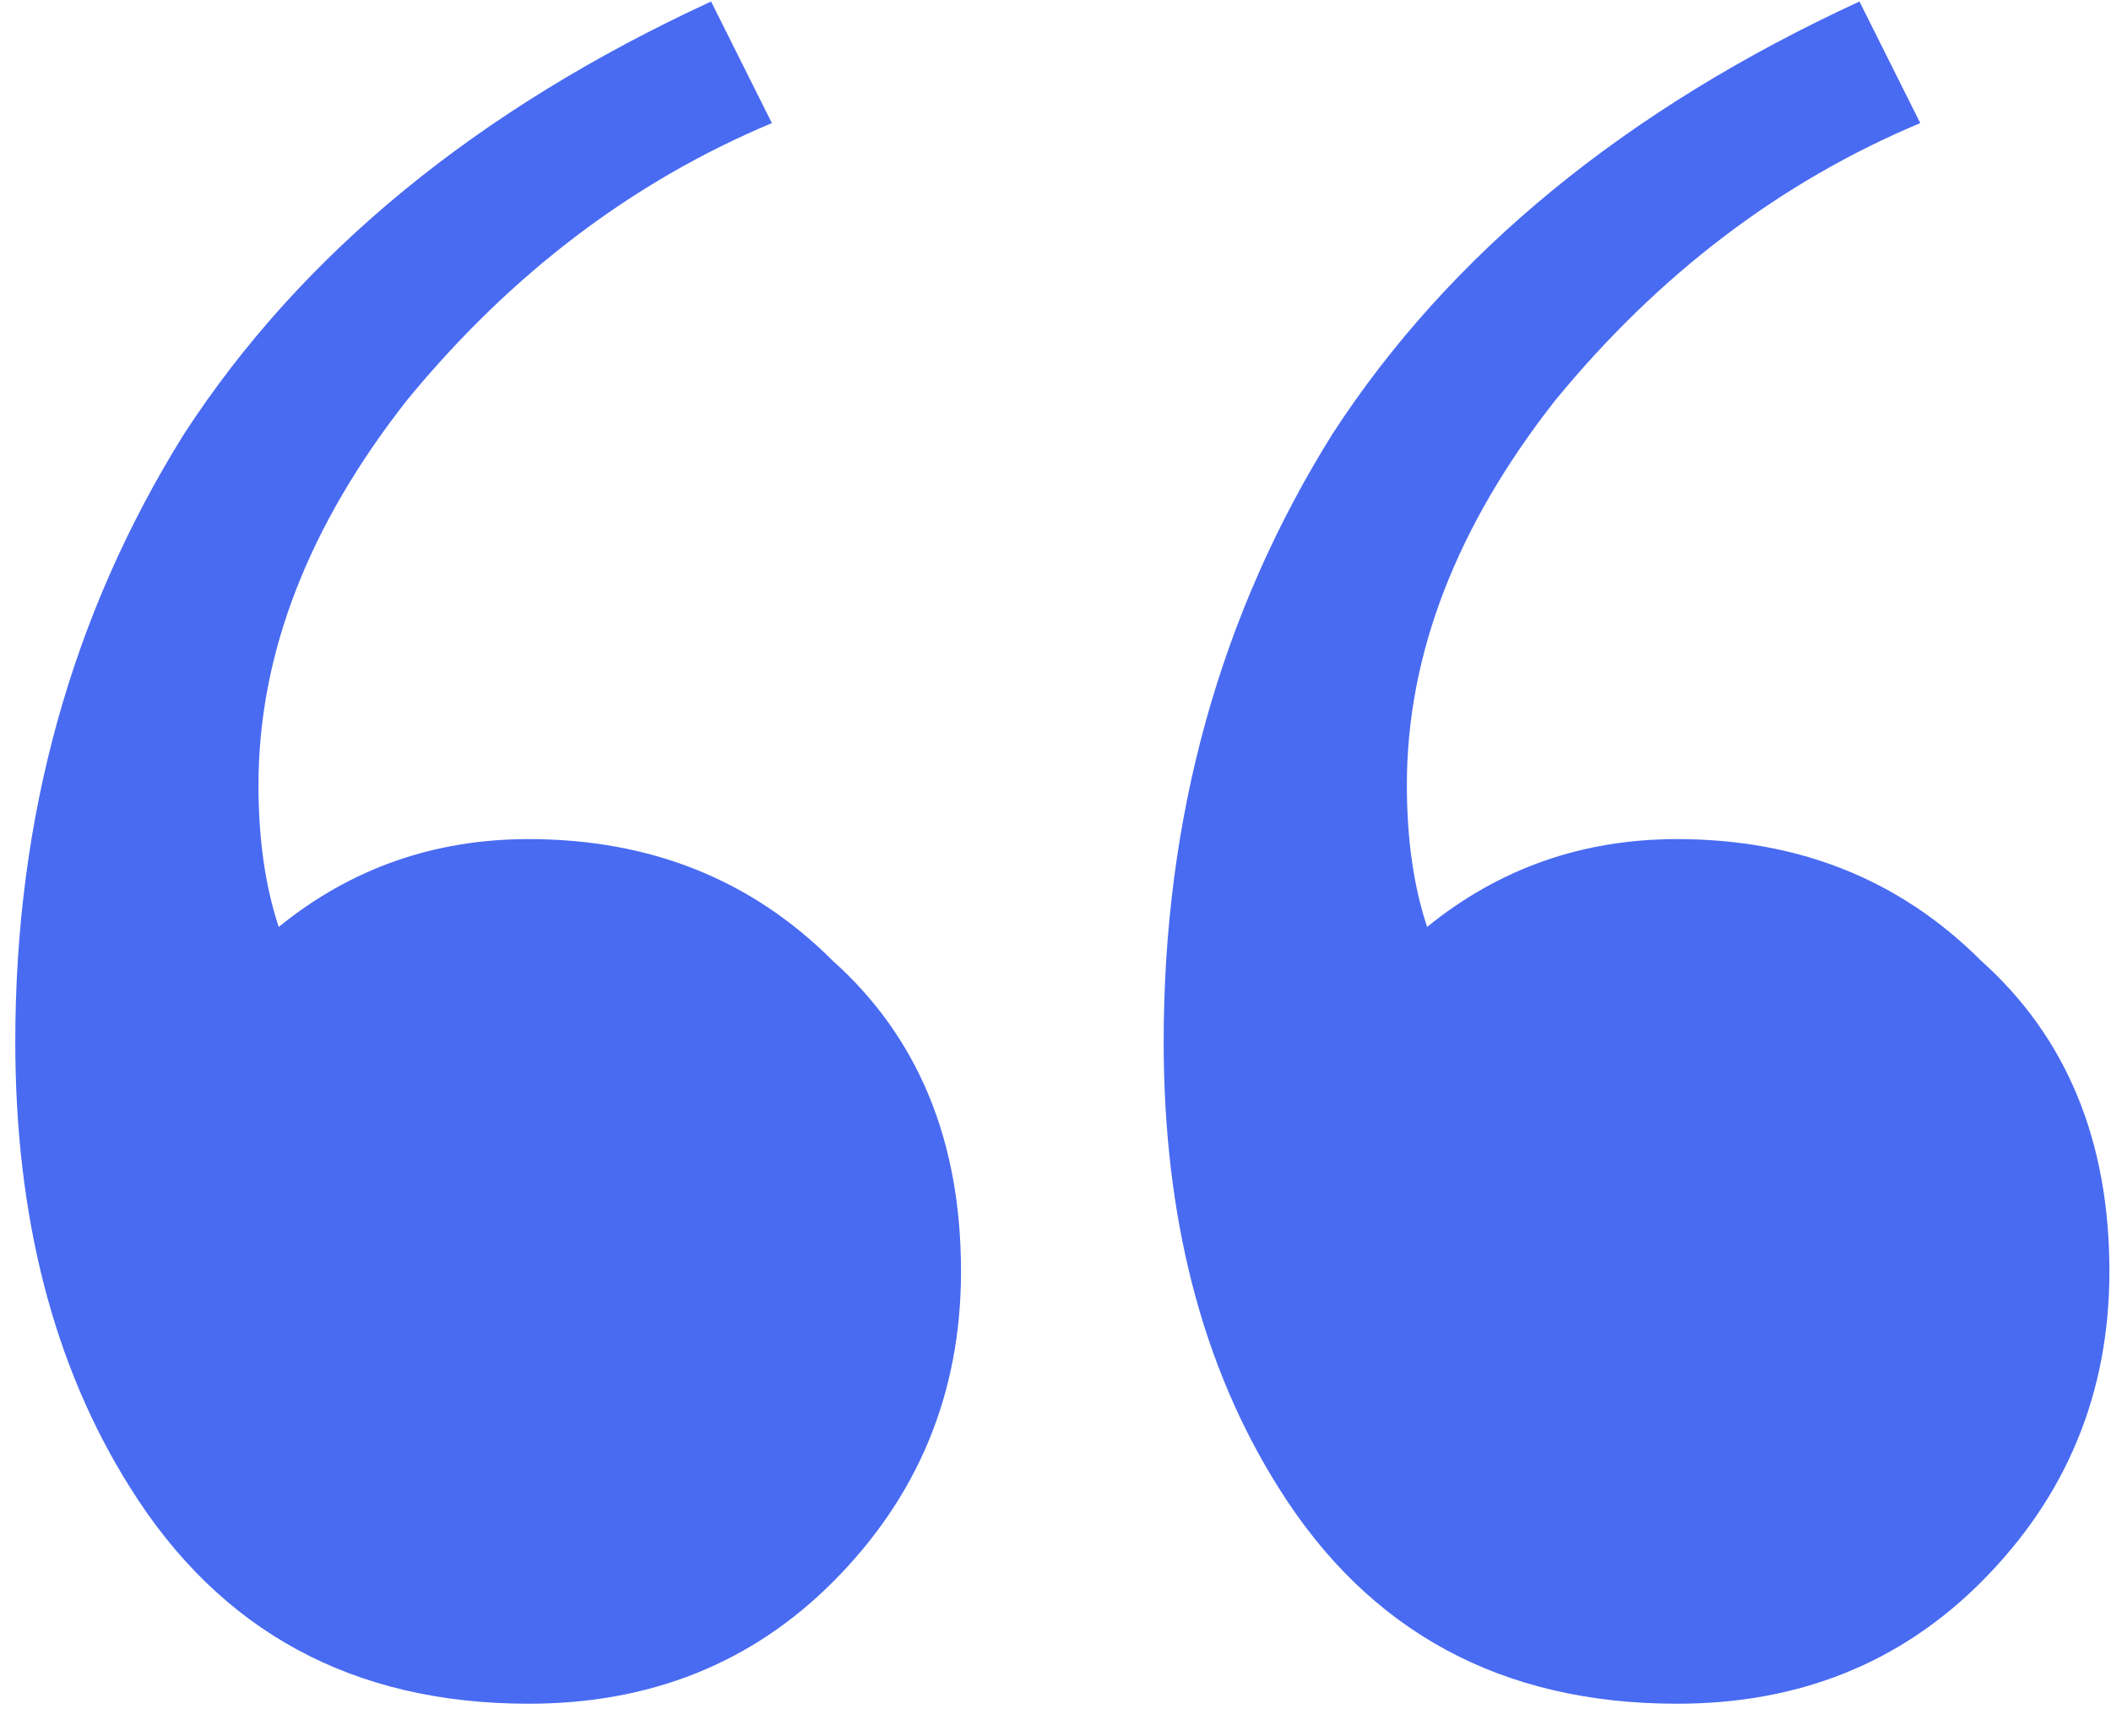 <?xml version="1.0" encoding="UTF-8"?>
<svg xmlns="http://www.w3.org/2000/svg" width="45" height="37" viewBox="0 0 45 37" fill="none">
  <path d="M35.75 36.32C32.006 36.32 29.174 34.784 27.254 31.712C25.622 29.12 24.806 25.952 24.806 22.208C24.806 17.408 26.006 13.088 28.406 9.248C30.902 5.408 34.646 2.336 39.638 0.032L40.934 2.624C37.958 3.872 35.366 5.84 33.158 8.528C31.046 11.216 29.99 13.952 29.99 16.736C29.99 17.888 30.134 18.896 30.422 19.76C31.958 18.512 33.734 17.888 35.75 17.888C38.342 17.888 40.502 18.752 42.23 20.48C44.054 22.112 44.966 24.32 44.966 27.104C44.966 29.696 44.054 31.904 42.23 33.728C40.502 35.456 38.342 36.32 35.75 36.32ZM11.27 36.32C7.526 36.32 4.694 34.784 2.774 31.712C1.142 29.12 0.326 25.952 0.326 22.208C0.326 17.408 1.526 13.088 3.926 9.248C6.422 5.408 10.166 2.336 15.158 0.032L16.454 2.624C13.478 3.872 10.886 5.84 8.678 8.528C6.566 11.216 5.51 13.952 5.51 16.736C5.51 17.888 5.654 18.896 5.942 19.76C7.478 18.512 9.254 17.888 11.27 17.888C13.862 17.888 16.022 18.752 17.75 20.48C19.574 22.112 20.486 24.32 20.486 27.104C20.486 29.696 19.574 31.904 17.75 33.728C16.022 35.456 13.862 36.32 11.27 36.32Z" fill="#496BF2"></path>
</svg>

